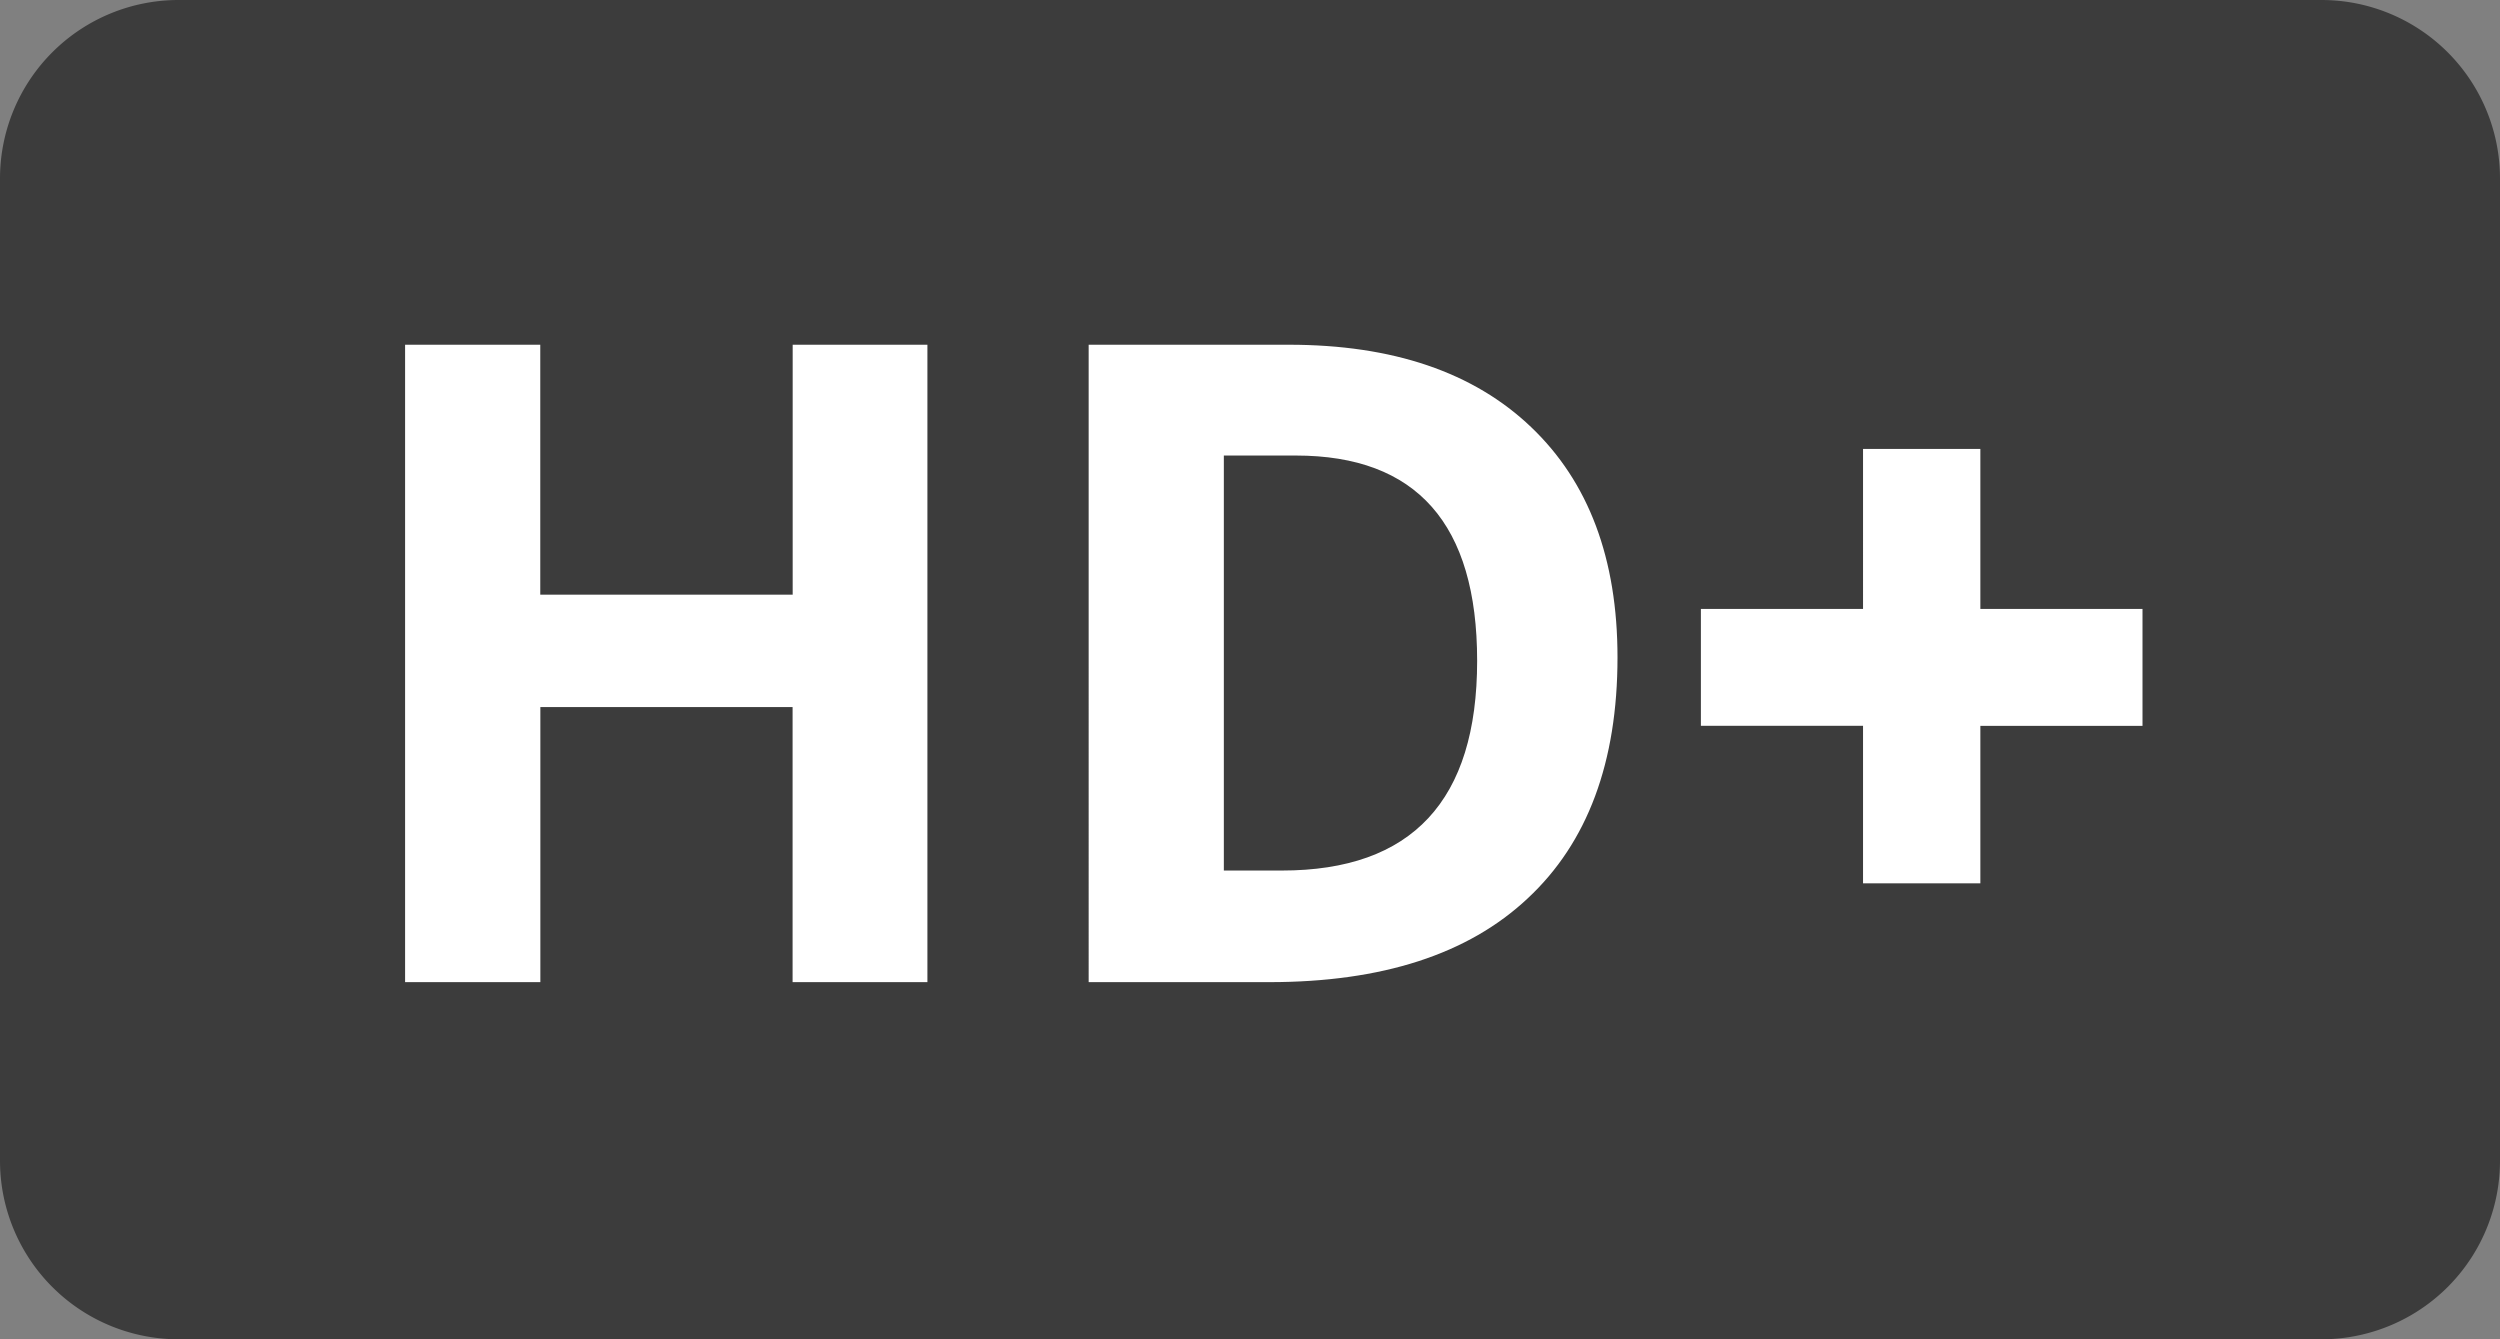 <svg width="28" height="15" fill="none" xmlns="http://www.w3.org/2000/svg"><rect width="100%" height="100%" fill="#808080" stroke="none"/><path d="M26 0H2a2 2 0 00-2 2v11a2 2 0 002 2h24a2 2 0 002-2V2a2 2 0 00-2-2z" fill="#3C3C3C"/><path d="M10.387 11h-1.51V7.919H6.052V11H4.537V3.861h1.514V6.66h2.827V3.861h1.509V11zM18.116 7.362c0 1.175-.335 2.075-1.006 2.7-.667.626-1.632.938-2.895.938h-2.022V3.861h2.242c1.165 0 2.07.308 2.714.923.645.615.967 1.475.967 2.578zm-1.572.04c0-1.534-.677-2.3-2.031-2.3h-.806V9.75h.65c1.458 0 2.187-.783 2.187-2.349zM20.865 8.129H19.05V6.82h1.816V5.028h1.314V6.82h1.816V8.13H22.18v1.763h-1.314V8.129z" fill="#fff"/></svg>